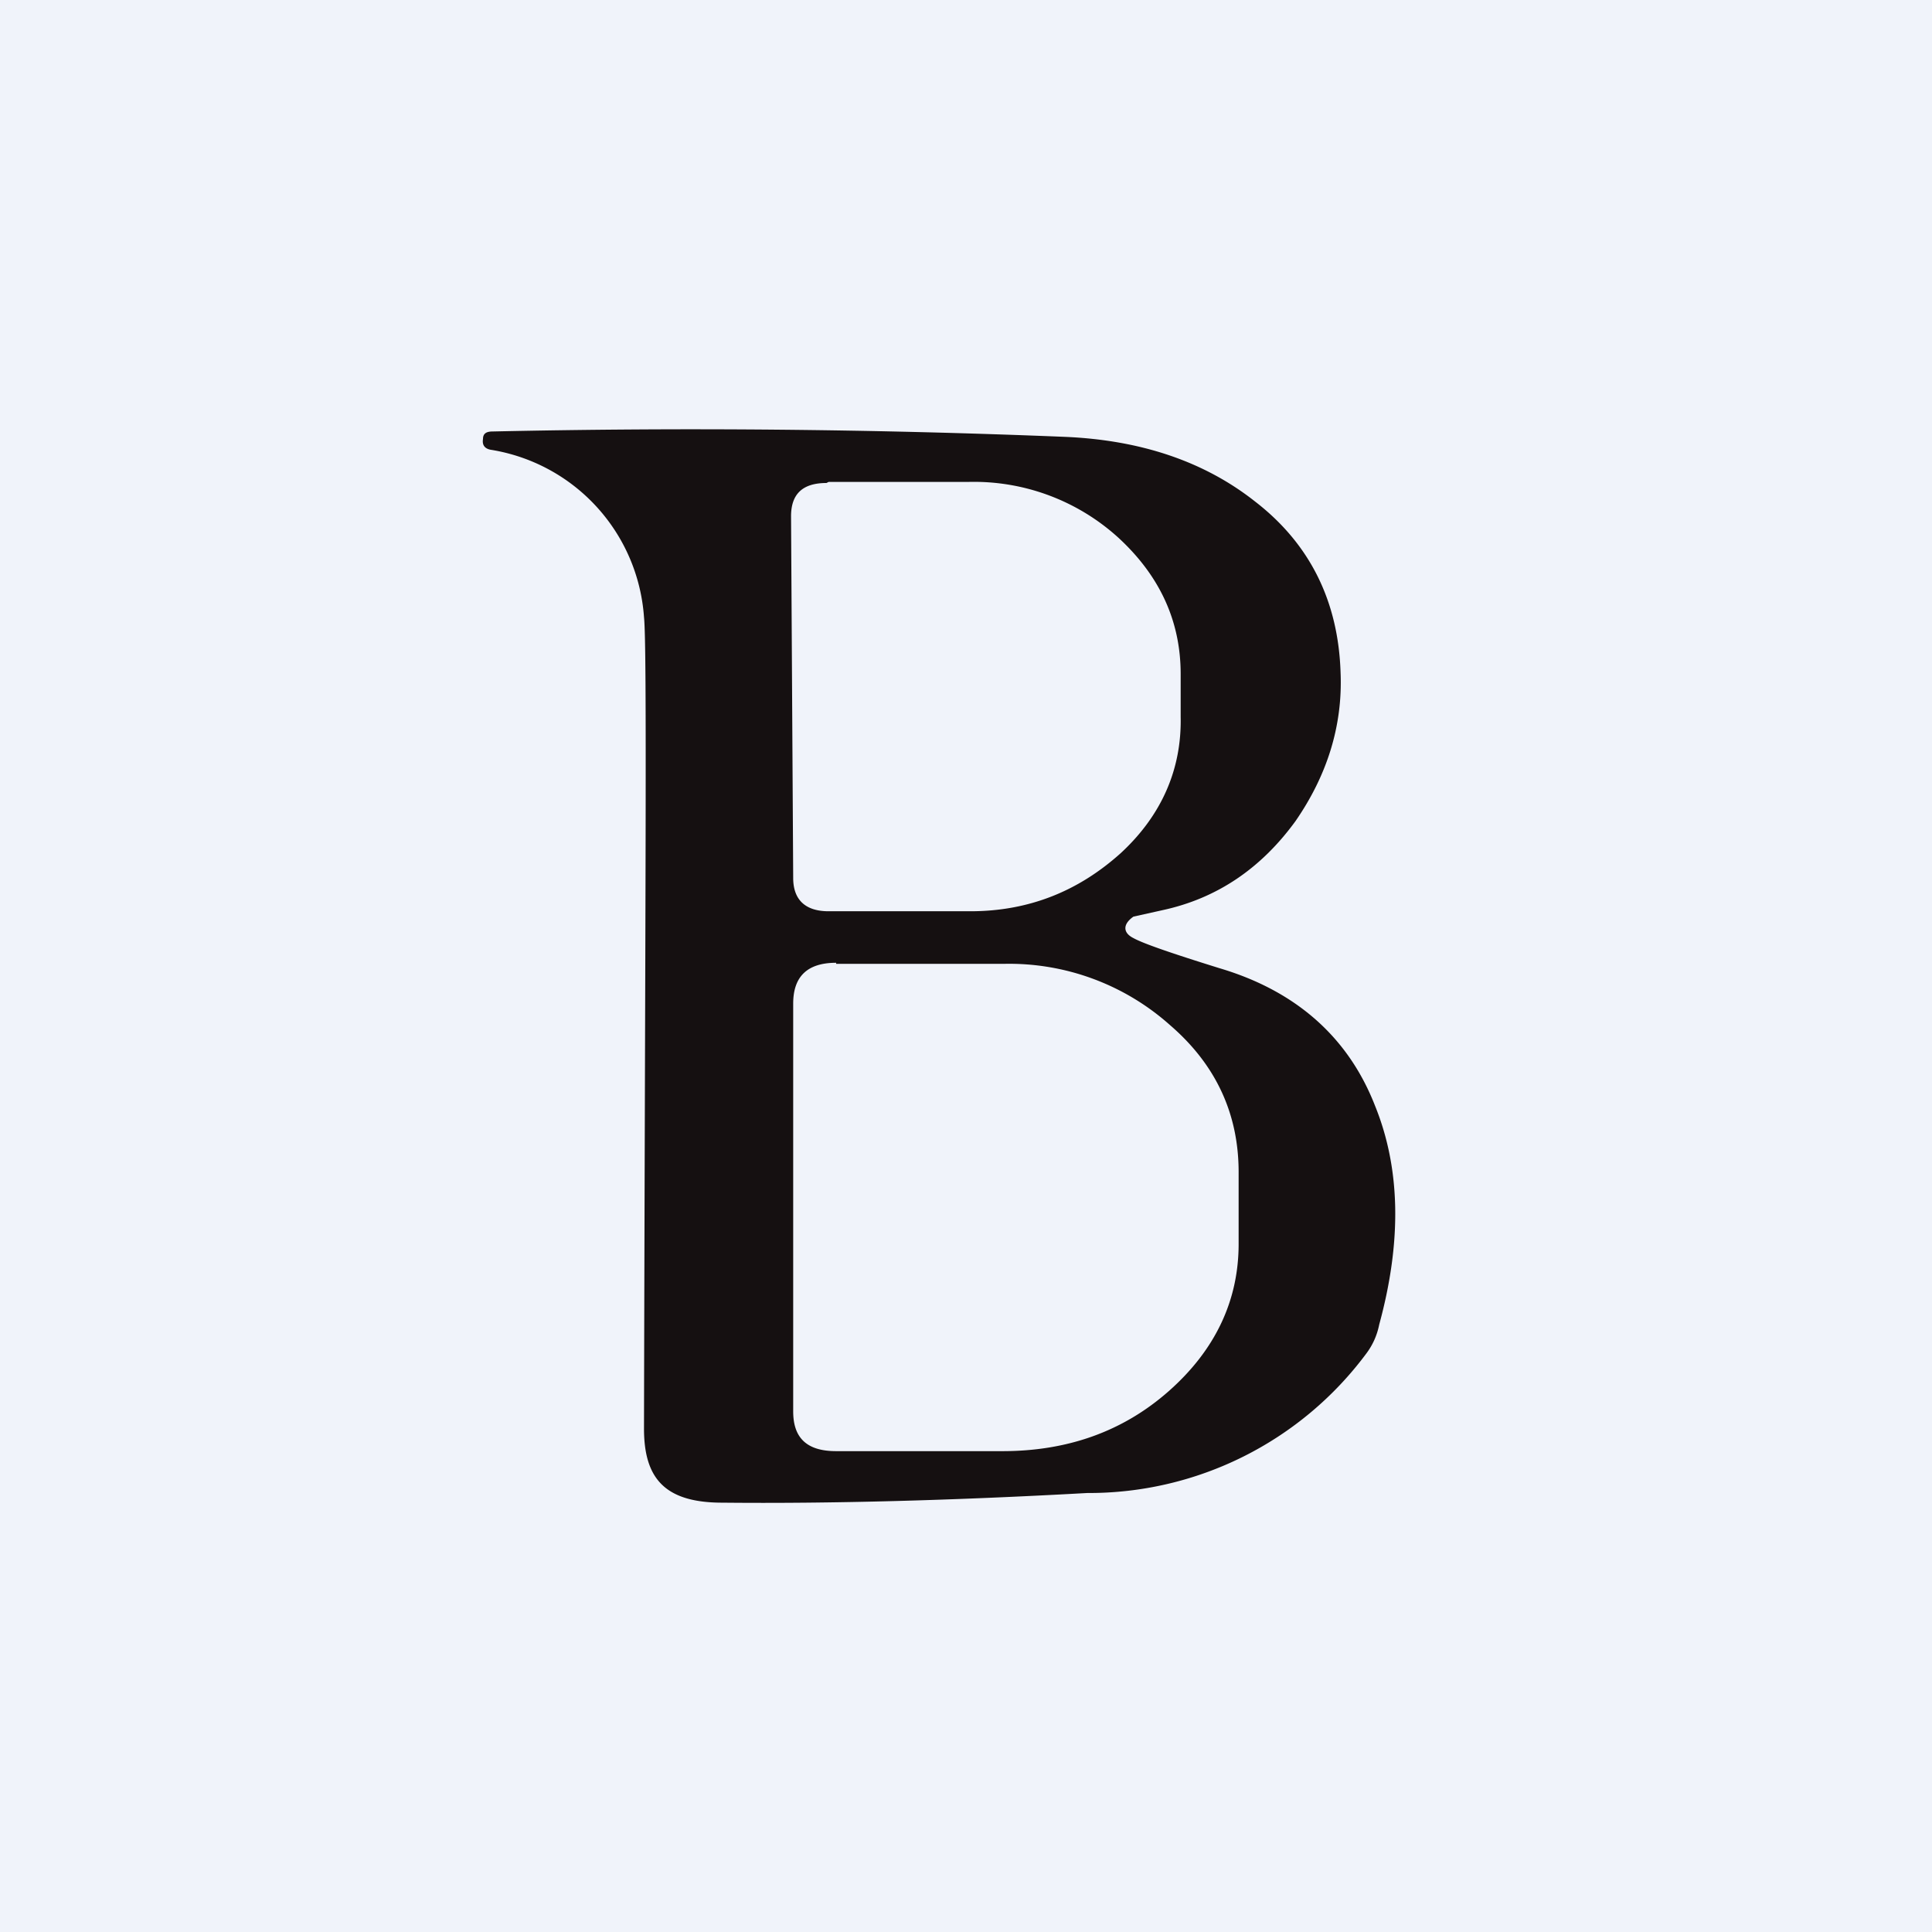 <!-- by TradingView --><svg width="18" height="18" viewBox="0 0 18 18" xmlns="http://www.w3.org/2000/svg"><path fill="#F0F3FA" d="M0 0h18v18H0z"/><path d="M4.59 4.02a85.4 85.4 0 0 1 5.33.05c.71.03 1.3.23 1.77.6.52.4.78.94.8 1.6.02.5-.13.96-.42 1.38-.32.44-.73.72-1.24.83l-.27.06c-.1.07-.1.15 0 .2.09.05.35.14.8.28.71.21 1.2.64 1.45 1.28.24.59.25 1.27.04 2.04-.02.1-.06.19-.12.27a3.22 3.22 0 0 1-2.6 1.3c-1.26.07-2.4.1-3.4.09-.54 0-.73-.23-.73-.69.01-4.77.03-7.29 0-7.56a1.7 1.7 0 0 0-1.43-1.56c-.05-.01-.08-.04-.07-.1 0-.05.03-.07.09-.07Zm3.2 4.95c-.27 0-.4.13-.4.38v3.8c0 .25.13.37.4.37h1.55c.6 0 1.12-.18 1.55-.56.43-.38.65-.84.65-1.37v-.67c0-.54-.21-1-.64-1.37a2.25 2.25 0 0 0-1.55-.57H7.79ZM7.7 4.5c-.22 0-.33.1-.33.31l.02 3.37c0 .2.11.31.33.31h1.32c.55 0 1.01-.19 1.4-.54.38-.35.57-.78.56-1.27v-.4c0-.5-.2-.92-.58-1.27a2 2 0 0 0-1.4-.52H7.72Z" fill="#151011"/></svg>